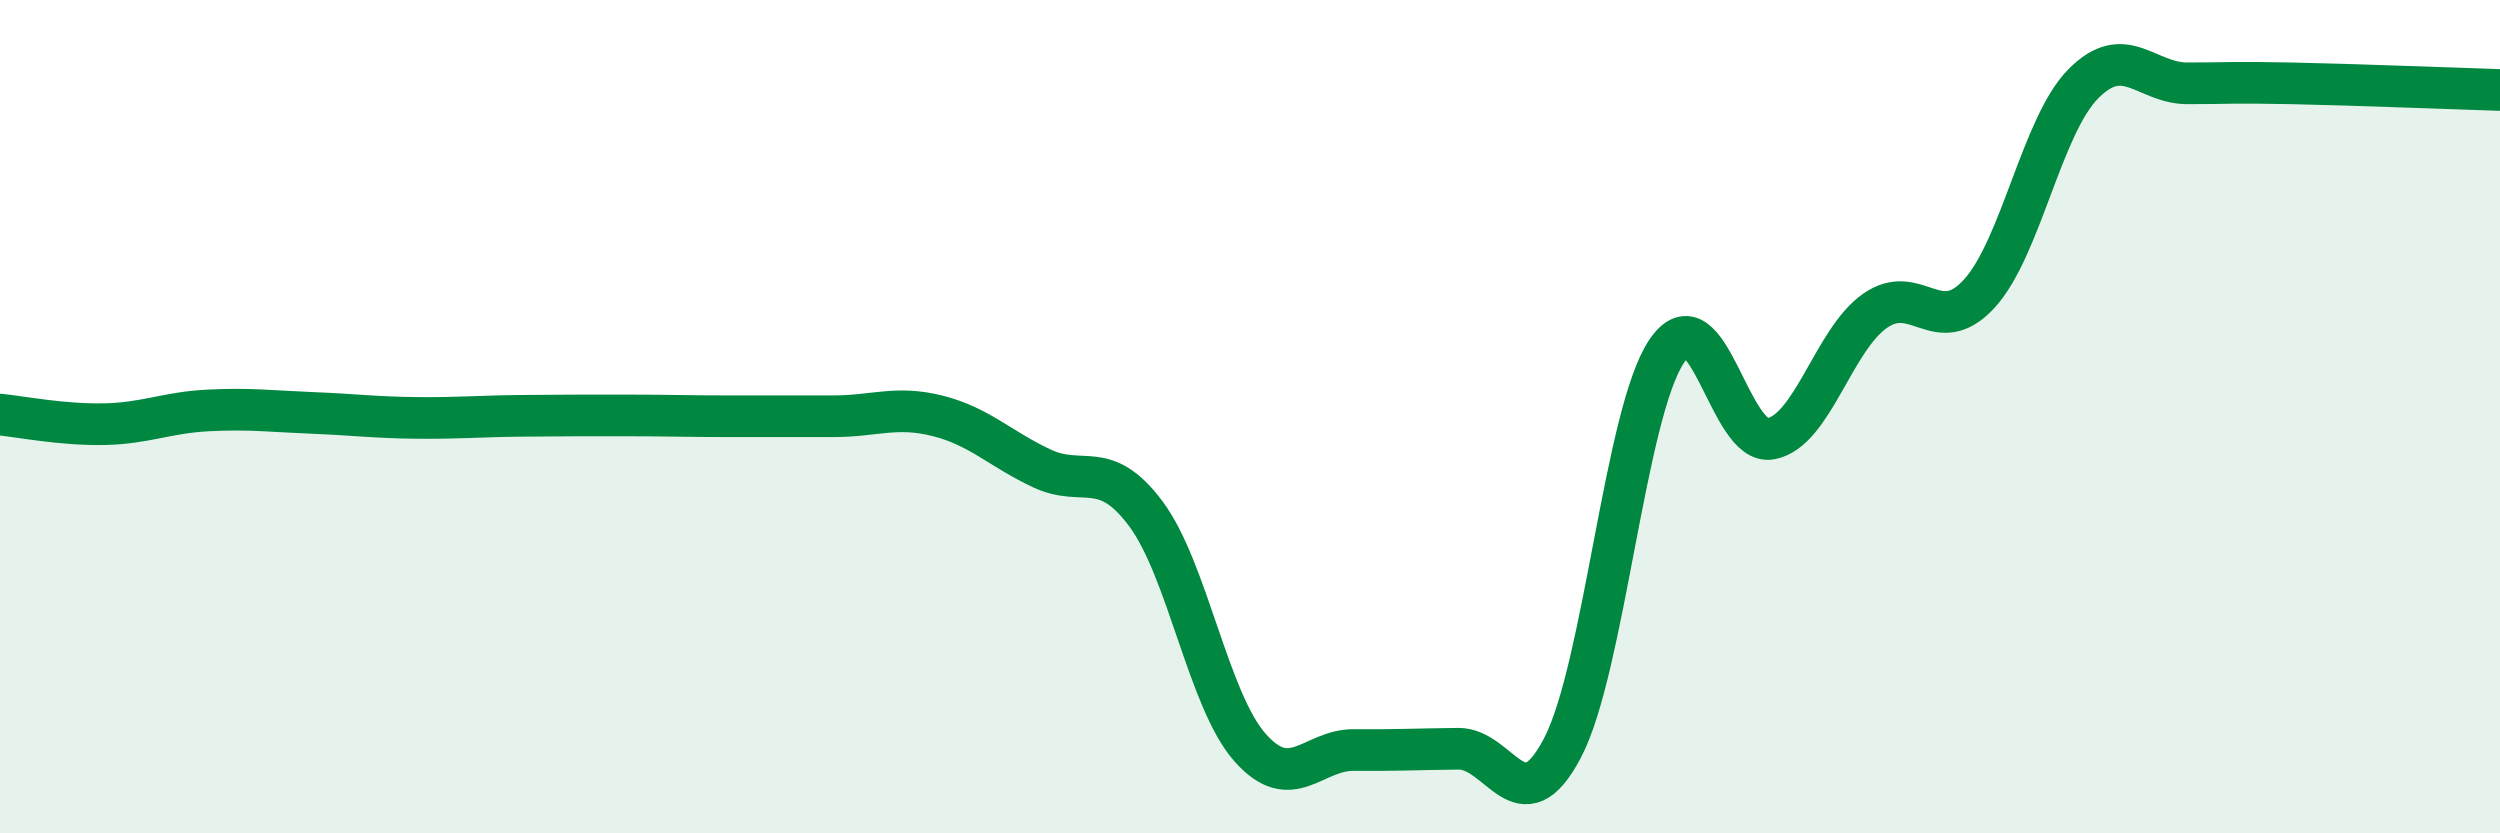 
    <svg width="60" height="20" viewBox="0 0 60 20" xmlns="http://www.w3.org/2000/svg">
      <path
        d="M 0,9.95 C 0.5,10 1.5,10.2 2.5,10.18 C 3.5,10.16 4,9.9 5,9.85 C 6,9.8 6.5,9.87 7.5,9.91 C 8.5,9.95 9,10.02 10,10.03 C 11,10.04 11.5,9.99 12.5,9.98 C 13.5,9.97 14,9.97 15,9.97 C 16,9.97 16.5,9.99 17.5,9.99 C 18.5,9.99 19,9.99 20,9.99 C 21,9.99 21.5,9.73 22.5,9.98 C 23.5,10.23 24,10.77 25,11.24 C 26,11.71 26.5,10.99 27.5,12.33 C 28.5,13.67 29,16.81 30,17.94 C 31,19.07 31.5,17.99 32.5,18 C 33.5,18.01 34,17.98 35,17.97 C 36,17.96 36.5,19.86 37.5,17.95 C 38.5,16.04 39,9.91 40,8.43 C 41,6.95 41.5,10.72 42.5,10.53 C 43.5,10.34 44,8.16 45,7.46 C 46,6.76 46.5,8.14 47.5,7.05 C 48.5,5.96 49,3.02 50,2.01 C 51,1 51.5,2 52.5,2 C 53.5,2 53.5,1.97 55,2 C 56.5,2.03 59,2.13 60,2.16L60 20L0 20Z"
        fill="#008740"
        opacity="0.1"
        stroke-linecap="round"
        stroke-linejoin="round"
      />
      <path
        d="M 0,9.95 C 0.5,10 1.5,10.2 2.5,10.18 C 3.5,10.16 4,9.9 5,9.85 C 6,9.8 6.5,9.87 7.5,9.91 C 8.5,9.95 9,10.02 10,10.03 C 11,10.04 11.5,9.99 12.5,9.98 C 13.5,9.97 14,9.97 15,9.97 C 16,9.97 16.5,9.99 17.5,9.99 C 18.5,9.99 19,9.99 20,9.99 C 21,9.99 21.5,9.73 22.5,9.98 C 23.5,10.23 24,10.77 25,11.24 C 26,11.71 26.5,10.99 27.5,12.33 C 28.5,13.67 29,16.81 30,17.94 C 31,19.07 31.5,17.99 32.5,18 C 33.5,18.01 34,17.98 35,17.97 C 36,17.96 36.5,19.86 37.5,17.95 C 38.5,16.04 39,9.91 40,8.43 C 41,6.95 41.5,10.72 42.5,10.53 C 43.5,10.34 44,8.16 45,7.46 C 46,6.76 46.5,8.14 47.5,7.05 C 48.5,5.96 49,3.02 50,2.01 C 51,1 51.5,2 52.5,2 C 53.5,2 53.5,1.97 55,2 C 56.5,2.03 59,2.13 60,2.16"
        stroke="#008740"
        stroke-width="1"
        fill="none"
        stroke-linecap="round"
        stroke-linejoin="round"
      />
    </svg>
  